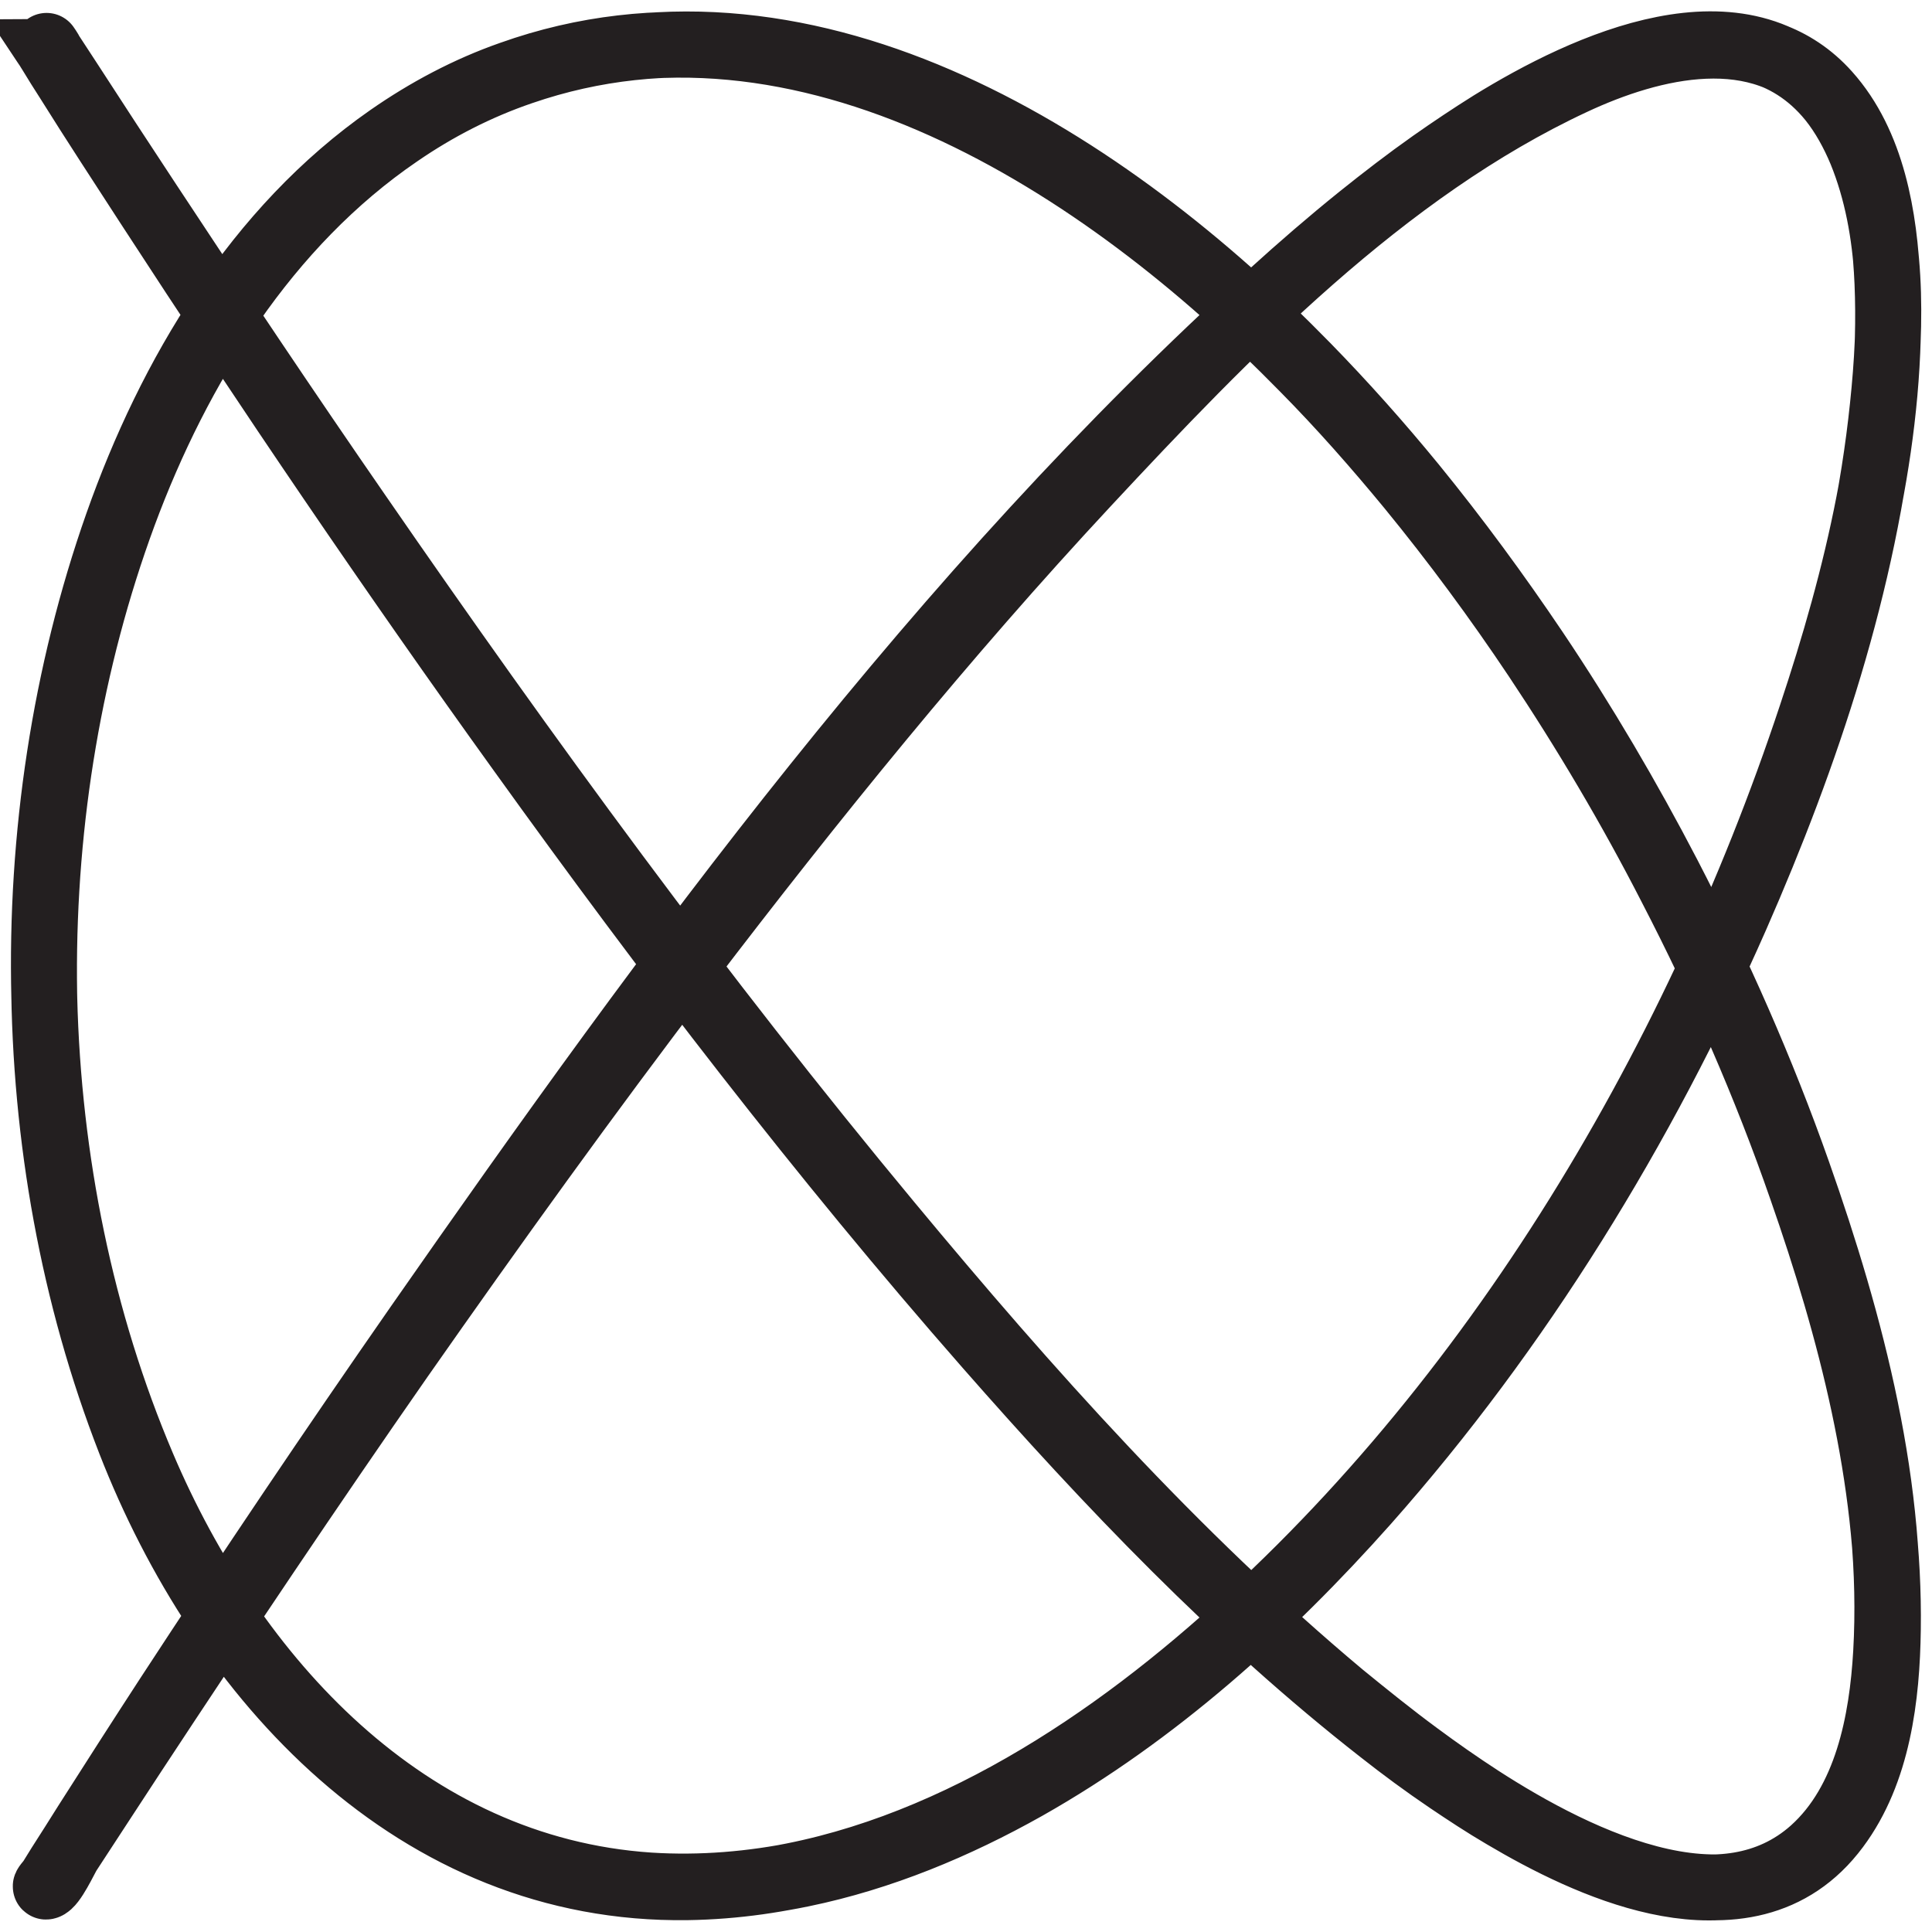 <?xml version="1.0" encoding="UTF-8"?>
<svg id="Layer_1" xmlns="http://www.w3.org/2000/svg" version="1.1" viewBox="0 0 88 88">
  <!-- Generator: Adobe Illustrator 29.6.1, SVG Export Plug-In . SVG Version: 2.1.1 Build 9)  -->
  <defs>
    <style>
      .st0 {
        fill: none;
        stroke: #231f20;
        stroke-miterlimit: 10;
        stroke-width: 3px;
      }
    </style>
  </defs>
  <path class="st0" d="M31.22,44c-4.46,5.85-8.76,11.83-12.98,17.86-4.13,5.93-8.16,11.94-12.14,17.99-.99,1.52-2,3.05-2.98,4.56-.15.24-.71,1.46-1.01,1.52-.11.03.13-.21.2-.32.13-.21.26-.42.39-.63.41-.64.83-1.3,1.23-1.94,1.23-1.93,2.46-3.85,3.71-5.77,3.71-5.68,7.5-11.31,11.39-16.9,11.56-16.58,23.84-33.4,38.9-47.02,1.31-1.19,2.65-2.35,4.03-3.46,1.06-.85,2.15-1.69,3.27-2.48.88-.62,1.78-1.22,2.69-1.79,4.28-2.64,11.48-6.01,15.48-1.09.57.71,1.02,1.54,1.37,2.38,1.47,3.61,1.39,7.77.99,11.58-.83,8.03-3.46,15.9-6.69,23.26-4.24,9.63-9.86,18.79-16.84,26.67-4.48,5.04-9.6,9.65-15.49,12.98-3.18,1.79-6.61,3.22-10.2,3.96-2.28.47-4.62.67-6.96.52-11.06-.74-18.97-9.42-23.08-19.09C.86,53.53.57,37.45,5.35,23.88c2.41-6.83,6.35-13.44,12.38-17.64,1.71-1.19,3.57-2.18,5.54-2.87,13.43-4.79,27.06,4.17,36.1,13.41,1.71,1.73,3.32,3.56,4.86,5.43,2.03,2.48,3.95,5.08,5.74,7.76,2.24,3.36,4.3,6.84,6.14,10.43,2.3,4.44,4.31,9.02,5.95,13.75,2.23,6.38,4.03,13.23,3.93,20.06-.04,3.06-.45,6.5-2.34,9.03-4.06,5.46-11.84,1.5-16.22-1.33-.97-.63-1.93-1.3-2.86-1.99-1.18-.87-2.32-1.79-3.46-2.72-7.61-6.37-14.29-13.86-20.62-21.49-8.58-10.33-16.52-21.21-24.15-32.27-3.25-4.7-6.43-9.45-9.57-14.22-1.22-1.85-2.43-3.7-3.64-5.57-.28-.42-.55-.85-.83-1.27.02,0-.21-.35-.22-.34,0,0,.21.34.21.35.26.43.53.85.81,1.29,1.2,1.92,2.44,3.81,3.67,5.71,5.46,8.4,11.09,16.71,16.95,24.85,6.69,9.31,13.69,18.45,21.25,27.07,5.5,6.27,11.33,12.39,17.92,17.54.99.78,2.02,1.54,3.07,2.25.83.56,1.65,1.1,2.52,1.61,3.9,2.31,10.07,5.15,14.1,1.55,2.46-2.21,3.15-5.85,3.33-8.99.42-7.39-1.58-14.95-4.02-21.87-1.64-4.65-3.64-9.17-5.91-13.55-1.82-3.5-3.83-6.92-6.03-10.2-1.75-2.6-3.6-5.12-5.58-7.55-1.54-1.88-3.15-3.69-4.84-5.42C50.58,7.51,37.1-1.32,23.75,3.28c-1.99.68-3.86,1.64-5.59,2.83-6.01,4.1-10.04,10.6-12.53,17.32-4.9,13.28-4.86,29.02.29,42.23,4.21,10.81,13.01,20.48,25.39,20.3,8.68-.13,16.7-4.72,23.18-10.18,13.13-11.06,22.65-27.02,28.01-43.19,2.09-6.27,3.75-13.03,3.47-19.71-.13-2.97-.68-6.33-2.73-8.62-3.05-3.41-7.98-2.21-11.59-.52-8.62,4.02-15.78,11.45-22.16,18.3-6.48,6.96-12.47,14.36-18.24,21.92"/>
</svg>